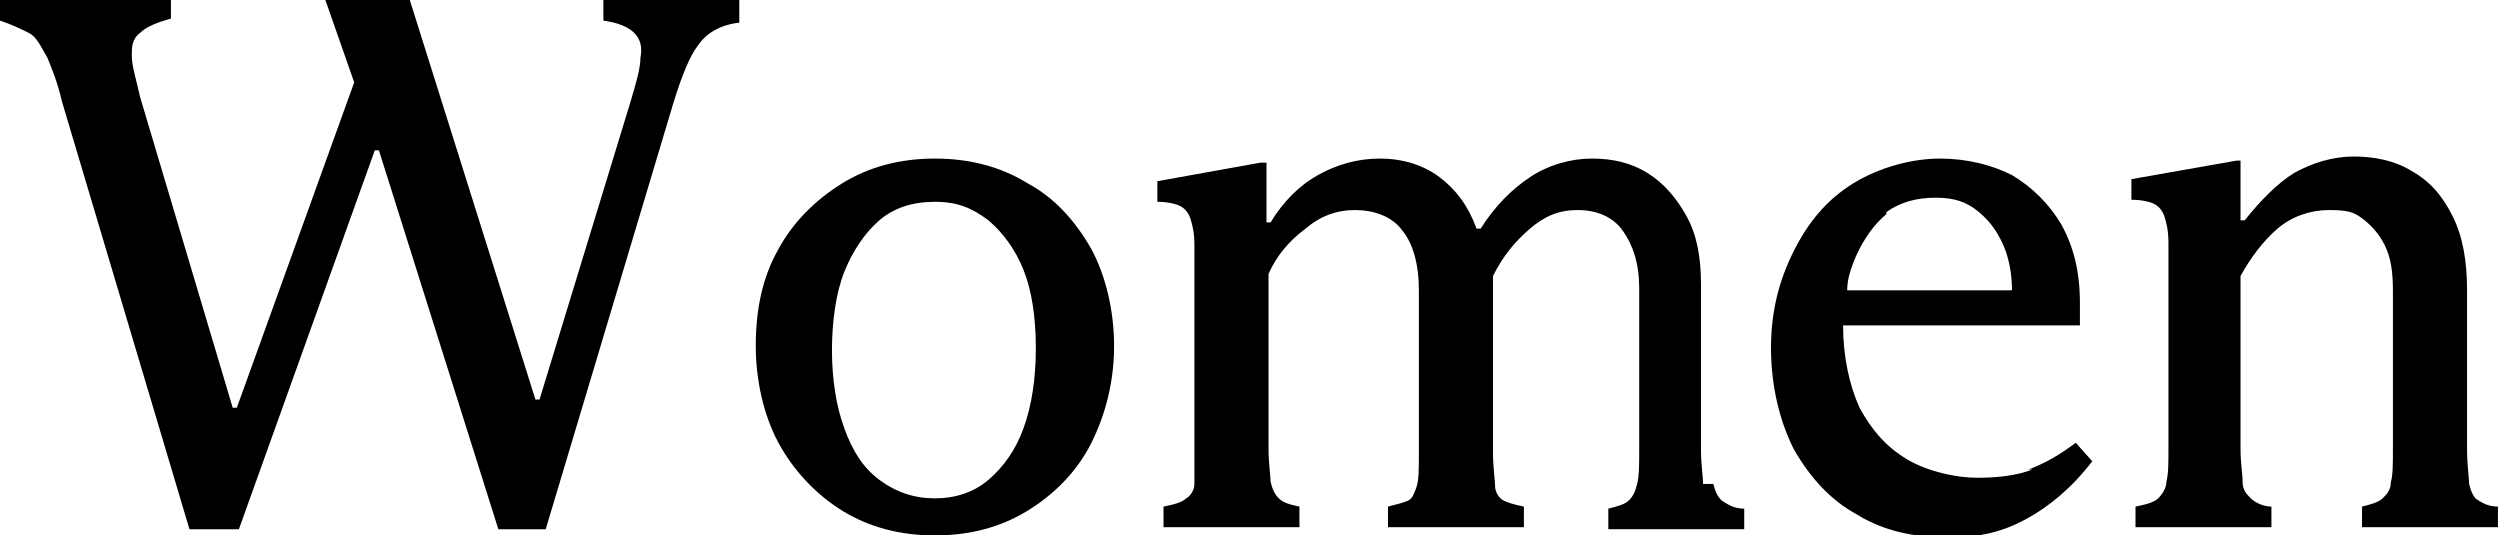 <?xml version="1.0" encoding="UTF-8"?>
<svg id="_レイヤー_2" xmlns="http://www.w3.org/2000/svg" version="1.1" viewBox="0 0 121.4 26">
  <!-- Generator: Adobe Illustrator 29.0.0, SVG Export Plug-In . SVG Version: 2.1.0 Build 186)  -->
  <g id="_レイヤー_1-2">
    <g>
      <path d="M29.3,1c.7.1,1.2.3,1.5.6.3.3.4.7.3,1.2,0,.5-.2,1.2-.5,2.2l-4.4,14.4h-.2L19.9,0h-4.1l1.4,4-5.7,15.8h-.2L6.8,4.7c-.2-.9-.4-1.5-.4-2,0-.4,0-.8.4-1.1.3-.3.8-.5,1.5-.7V0H0v1c.6.2,1,.4,1.4.6s.6.7.9,1.2c.2.5.5,1.2.7,2.1l6.2,20.8h2.4l6.6-18.4h.2l5.8,18.4h2.3l6.2-20.7c.4-1.3.8-2.3,1.2-2.8.4-.6,1.1-1,2-1.1V0h-6.6v1h0Z"/>
      <path d="M49.9,8.9c-1.3-.8-2.8-1.2-4.5-1.2s-3.2.4-4.5,1.2c-1.3.8-2.4,1.9-3.1,3.2-.8,1.4-1.1,3-1.1,4.7s.4,3.4,1.1,4.7,1.8,2.5,3.1,3.3c1.3.8,2.8,1.2,4.5,1.2s3.2-.4,4.5-1.2,2.4-1.9,3.1-3.3,1.1-3,1.1-4.7-.4-3.4-1.1-4.7c-.8-1.4-1.8-2.5-3.1-3.2ZM49.7,20.8c-.4,1.1-1,1.9-1.7,2.5-.7.6-1.6.9-2.6.9s-1.9-.3-2.7-.9-1.3-1.4-1.7-2.5-.6-2.4-.6-3.8.2-2.8.6-3.8,1-1.9,1.7-2.5c.7-.6,1.6-.9,2.7-.9s1.8.3,2.6.9c.7.6,1.3,1.4,1.7,2.4s.6,2.3.6,3.8-.2,2.8-.6,3.9Z"/>
      <path d="M82.7,23.5c0-.4-.1-.9-.1-1.7v-8c0-1.3-.2-2.4-.7-3.3-.5-.9-1.1-1.6-1.9-2.1-.8-.5-1.7-.7-2.7-.7s-2.1.3-3,.9-1.7,1.4-2.4,2.5h-.2c-.4-1.1-1-1.9-1.8-2.5-.8-.6-1.8-.9-2.9-.9s-2.1.3-3,.8c-.9.5-1.7,1.3-2.3,2.3h-.2v-2.9h-.3l-5,.9v1c.5,0,.9.1,1.1.2.2.1.4.3.5.6s.2.7.2,1.3v10c0,.7,0,1.3,0,1.6s-.2.6-.4.7c-.2.2-.6.3-1.1.4v1h6.6v-1c-.5-.1-.8-.2-1-.4s-.3-.4-.4-.8c0-.3-.1-.9-.1-1.6v-8.5c.4-.9,1-1.6,1.8-2.2.7-.6,1.5-.9,2.4-.9s1.8.3,2.3,1c.5.6.8,1.6.8,2.9v7.9c0,.7,0,1.3-.1,1.6s-.2.6-.4.7-.6.2-1,.3v1h6.6v-1c-.5-.1-.8-.2-1-.3s-.4-.4-.4-.7c0-.3-.1-.9-.1-1.6v-8.6c.5-1,1.1-1.7,1.8-2.3.7-.6,1.4-.9,2.3-.9s1.7.3,2.2,1,.8,1.6.8,2.8v7.8c0,.8,0,1.3-.1,1.7s-.2.6-.4.8-.6.3-1,.4v1h6.6v-1c-.5,0-.8-.2-1.1-.4-.2-.2-.3-.4-.4-.8h0Z"/>
      <path d="M98.7,22.8c-.8.3-1.7.4-2.7.4s-2.4-.3-3.4-.9-1.7-1.4-2.3-2.5c-.5-1.1-.8-2.5-.8-4h11.5v-1.1c0-1.5-.3-2.7-.9-3.8-.6-1-1.4-1.8-2.4-2.4-1-.5-2.2-.8-3.5-.8s-2.9.4-4.2,1.2-2.2,1.9-2.9,3.3c-.7,1.4-1.1,2.9-1.1,4.7s.4,3.5,1.1,4.9c.8,1.4,1.8,2.5,3.1,3.2,1.3.8,2.8,1.1,4.4,1.1s2.7-.3,3.8-.9c1.1-.6,2.2-1.5,3.2-2.8l-.8-.9c-.8.6-1.5,1-2.3,1.3h0ZM91.6,10.3c.7-.5,1.5-.7,2.4-.7s1.5.2,2.1.7c.6.5,1,1.1,1.3,1.9.2.6.3,1.2.3,1.9h-8c0-.6.2-1.1.4-1.6.4-.9.9-1.6,1.5-2.1Z"/>
      <path d="M120.3,24.3c-.2-.2-.3-.4-.4-.8,0-.3-.1-.9-.1-1.7v-7.7c0-1.4-.2-2.6-.7-3.6s-1.1-1.7-2-2.2c-.8-.5-1.8-.7-2.8-.7s-2,.3-2.9.8c-.8.5-1.6,1.3-2.4,2.3h-.2v-2.9h-.2l-5.1.9v1c.5,0,.9.1,1.1.2.2.1.4.3.5.6s.2.7.2,1.3v9.9c0,.8,0,1.3-.1,1.7,0,.3-.2.6-.4.8s-.6.3-1.1.4v1h6.6v-1c-.4,0-.8-.2-1-.4-.2-.2-.4-.4-.4-.8,0-.4-.1-.9-.1-1.6v-8.4c.5-.9,1.1-1.7,1.8-2.3.7-.6,1.6-.9,2.5-.9s1.2.1,1.6.4.8.7,1.1,1.3.4,1.3.4,2.2v7.7c0,.7,0,1.3-.1,1.6,0,.4-.2.6-.4.8s-.6.3-1,.4v1h6.6v-1c-.5,0-.8-.2-1.1-.4h0Z"/>
    </g>
  </g>
</svg>